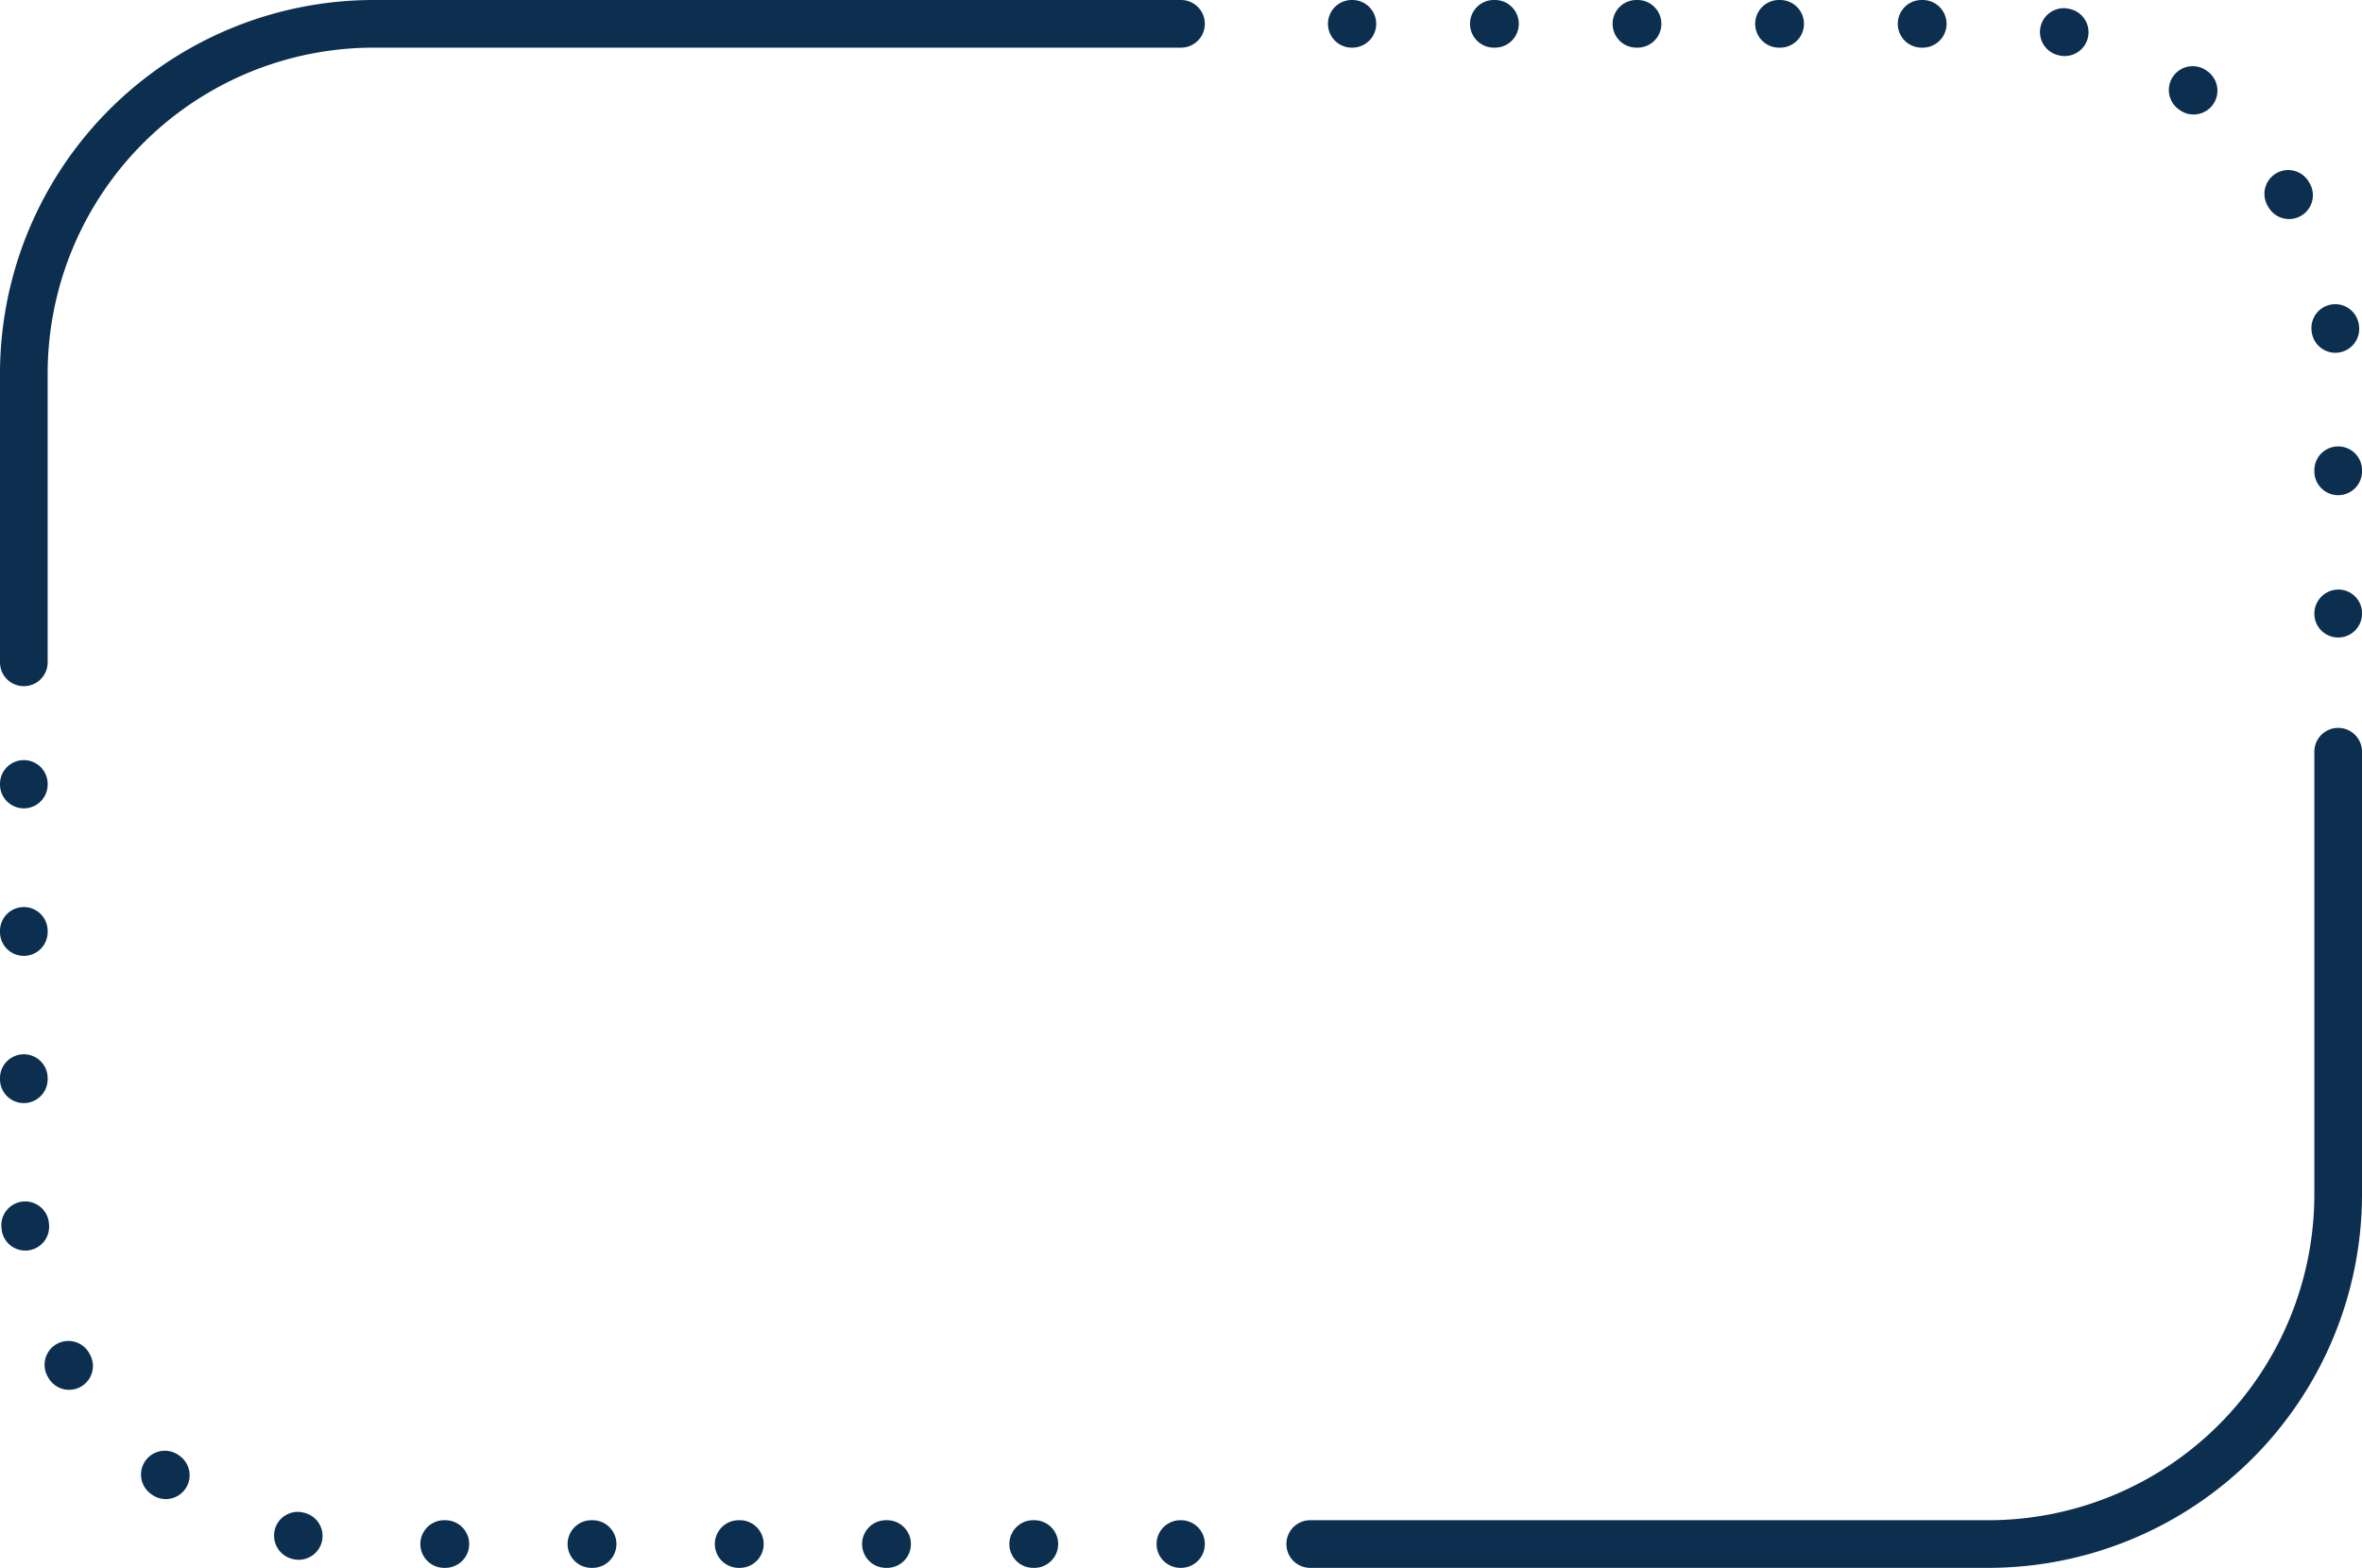 <?xml version="1.0" encoding="UTF-8" standalone="no"?><svg xmlns="http://www.w3.org/2000/svg" xmlns:xlink="http://www.w3.org/1999/xlink" fill="#000000" height="263.3" preserveAspectRatio="xMidYMid meet" version="1" viewBox="-0.0 -0.0 396.5 263.3" width="396.5" zoomAndPan="magnify"><g data-name="Layer 2"><g data-name="Layer 2" fill="#0c2f50" id="change1_1"><path d="M392.502,122.217a4,4,0,0,1,4,4l-0,74.352a62.754,62.754,0,0,1-62.684,62.684l-113.878-0a4,4,0,1,1,0-8l113.878 0a54.745,54.745,0,0,0,54.684-54.684l0-74.352A4,4,0,0,1,392.502,122.217Z"/><path d="M62.684,0,198.251 0a4,4,0,1,1,0,8L62.684,8A54.745,54.745,0,0,0,8,62.684l0,48.529a4,4,0,0,1-8,0l0-48.529A62.755,62.755,0,0,1,62.684,0Z"/><path d="M198.151,255.252h.1a4,4,0,1,1,0,8h-.1a4,4,0,1,1,0-8Z"/><path d="M4,152.301a4,4,0,0,1,4,4v.196a4,4,0,0,1-8,0v-.196A4,4,0,0,1,4,152.301Zm0,24.718a4,4,0,0,1,4,4v.196a4,4,0,1,1-8,0v-.196A4,4,0,0,1,4,177.019Zm.231,24.709a4,4,0,0,1,3.979,3.644l.017.193A4,4,0,1,1,.26,206.283l-.018-.198a4,4,0,0,1,3.627-4.341C3.991,201.733,4.112,201.727,4.231,201.727Zm7.248,23.427a3.998,3.998,0,0,1,3.494,2.046l.083.146a4,4,0,1,1-6.953,3.956l-.11-.194a4.001,4.001,0,0,1,3.487-5.955Zm16.197,18.432a3.983,3.983,0,0,1,2.404.805l.138.104a4,4,0,1,1-4.776,6.418l-.177-.132a4,4,0,0,1,2.41-7.195Zm22.28,10.265a3.96,3.96,0,0,1,.861.095l.192.042a4,4,0,1,1-1.729,7.811l-.097-.021a4.042,4.042,0,0,1-3.087-4.781A3.971,3.971,0,0,1,49.956,253.851Zm24.607,1.401h.196a4,4,0,1,1,0,8h-.196a4,4,0,1,1,0-8Zm24.718,0h.196a4,4,0,0,1,0,8h-.196a4,4,0,1,1,0-8Zm24.718,0h.196a4,4,0,0,1,0,8h-.196a4,4,0,0,1,0-8Zm24.718,0h.196a4,4,0,1,1,0,8h-.196a4,4,0,0,1,0-8Zm24.718,0h.196a4,4,0,0,1,0,8h-.196a4,4,0,0,1,0-8Z"/><path d="M4,127.626a4,4,0,0,1,4,4v.1a4,4,0,1,1-8,0v-.1A4,4,0,0,1,4,127.626Z"/><path d="M227.02,8h-.101a4,4,0,0,1,0-8h.101a4,4,0,0,1,0,8Z"/><path d="M392.503,83.145a4,4,0,0,1-4-4v-.19a4,4,0,1,1,8,0v.19A4,4,0,0,1,392.503,83.145Zm-.479-23.913a4,4,0,0,1-3.957-3.451l-.031-.241a4,4,0,0,1,7.938-.992l.018.136a3.999,3.999,0,0,1-3.413,4.511A3.95,3.95,0,0,1,392.024,59.232Zm-7.765-22.453a3.999,3.999,0,0,1-3.423-1.925l-.108-.181a4,4,0,1,1,6.859-4.115l.087.144a4.002,4.002,0,0,1-3.415,6.077ZM368.228,19.224a3.98,3.98,0,0,1-2.357-.771l-.125-.09a4,4,0,1,1,4.662-6.502l.184.133a4,4,0,0,1-2.363,7.229ZM346.593,9.411a3.983,3.983,0,0,1-.858-.094l-.199-.044a4,4,0,0,1,1.736-7.809l.172.038a4,4,0,0,1-.851,7.908ZM322.762,8h-.19a4,4,0,0,1,0-8h.19a4,4,0,0,1,0,8Zm-23.936,0h-.19a4,4,0,0,1,0-8h.19a4,4,0,0,1,0,8Zm-23.936,0h-.189a4,4,0,0,1,0-8h.189a4,4,0,0,1,0,8Zm-23.935,0h-.19a4,4,0,0,1,0-8h.19a4,4,0,0,1,0,8Z"/><path d="M392.503,107.042a4,4,0,0,1-4-4,4.043,4.043,0,0,1,4-4.05,3.958,3.958,0,0,1,4,3.95v.1A4,4,0,0,1,392.503,107.042Z"/></g></g></svg>